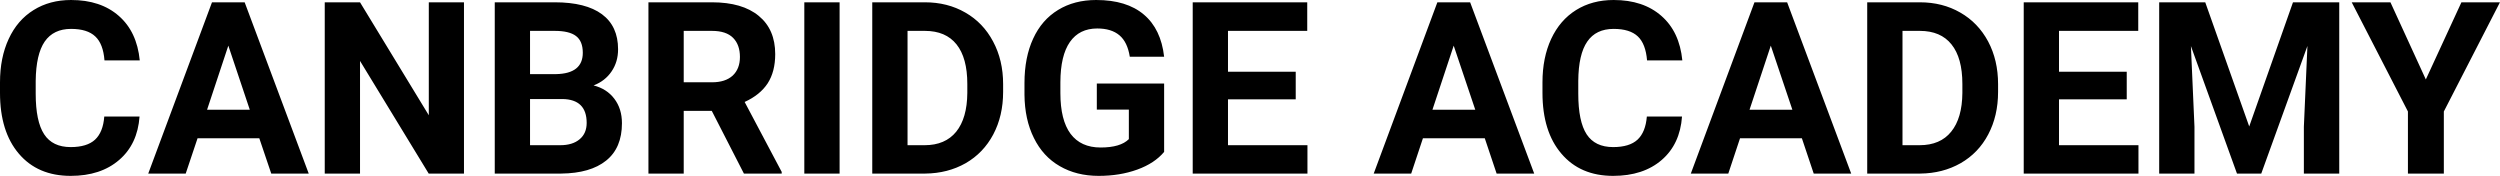 <?xml version="1.0" encoding="UTF-8" standalone="yes"?>
<svg xmlns="http://www.w3.org/2000/svg" width="238.805" height="16.801" viewBox="0 0 238.805 16.801" fill="#000000">
  <path d="M9.96 11.13L13.33 11.13Q13.14 13.77 11.38 15.28Q9.62 16.80 6.75 16.80L6.75 16.80Q3.60 16.80 1.80 14.68Q0 12.57 0 8.87L0 8.87L0 7.87Q0 5.51 0.83 3.72Q1.66 1.92 3.21 0.96Q4.75 0 6.79 0L6.79 0Q9.62 0 11.35 1.52Q13.08 3.03 13.35 5.77L13.35 5.77L9.98 5.77Q9.86 4.19 9.10 3.48Q8.34 2.76 6.79 2.76L6.79 2.76Q5.11 2.76 4.27 3.97Q3.44 5.18 3.41 7.72L3.41 7.72L3.41 8.95Q3.41 11.60 4.22 12.83Q5.02 14.05 6.75 14.05L6.75 14.05Q8.31 14.05 9.08 13.34Q9.85 12.62 9.96 11.13L9.96 11.13ZM25.91 16.58L24.77 13.21L18.87 13.21L17.74 16.58L14.16 16.58L20.25 0.22L23.37 0.22L29.49 16.58L25.91 16.58ZM21.81 4.36L19.78 10.48L23.86 10.48L21.81 4.36ZM44.32 0.22L44.32 16.58L40.95 16.58L34.39 5.82L34.39 16.58L31.02 16.58L31.02 0.22L34.39 0.22L40.96 11.01L40.96 0.22L44.32 0.22ZM53.61 16.58L47.26 16.58L47.26 0.22L52.99 0.22Q55.96 0.22 57.50 1.36Q59.04 2.50 59.04 4.71L59.04 4.71Q59.04 5.91 58.42 6.82Q57.80 7.74 56.70 8.16L56.70 8.16Q57.96 8.48 58.68 9.43Q59.41 10.39 59.41 11.77L59.41 11.77Q59.41 14.13 57.90 15.34Q56.40 16.55 53.61 16.58L53.61 16.58ZM53.72 9.46L50.63 9.46L50.63 13.87L53.51 13.87Q54.70 13.87 55.37 13.30Q56.04 12.74 56.04 11.74L56.04 11.74Q56.04 9.49 53.72 9.46L53.72 9.46ZM50.63 2.95L50.63 7.08L53.12 7.08Q55.67 7.03 55.67 5.04L55.67 5.04Q55.67 3.93 55.02 3.44Q54.38 2.95 52.99 2.95L52.99 2.95L50.63 2.95ZM71.06 16.58L67.99 10.59L65.31 10.59L65.31 16.58L61.94 16.58L61.94 0.22L68.01 0.22Q70.91 0.22 72.48 1.52Q74.05 2.81 74.05 5.17L74.05 5.17Q74.05 6.84 73.33 7.96Q72.60 9.07 71.13 9.74L71.13 9.74L74.67 16.42L74.67 16.58L71.06 16.58ZM65.31 2.95L65.31 7.86L68.02 7.86Q69.29 7.86 69.99 7.22Q70.68 6.57 70.68 5.44L70.68 5.44Q70.68 4.28 70.03 3.62Q69.37 2.95 68.01 2.95L68.01 2.95L65.31 2.95ZM80.20 0.22L80.20 16.58L76.83 16.58L76.83 0.22L80.20 0.22ZM88.38 16.58L83.32 16.58L83.32 0.22L88.35 0.22Q90.51 0.22 92.21 1.20Q93.91 2.17 94.86 3.96Q95.82 5.75 95.82 8.03L95.82 8.03L95.82 8.78Q95.82 11.06 94.88 12.84Q93.94 14.61 92.24 15.59Q90.53 16.56 88.38 16.58L88.38 16.58ZM88.35 2.95L86.69 2.95L86.69 13.87L88.32 13.87Q90.29 13.87 91.34 12.58Q92.38 11.29 92.40 8.88L92.40 8.88L92.40 8.02Q92.40 5.53 91.37 4.24Q90.34 2.95 88.35 2.95L88.35 2.95ZM111.20 7.98L111.20 14.51Q110.29 15.60 108.63 16.20Q106.97 16.80 104.95 16.80L104.95 16.80Q102.83 16.80 101.23 15.87Q99.63 14.95 98.76 13.18Q97.88 11.42 97.86 9.04L97.86 9.04L97.86 7.93Q97.86 5.48 98.69 3.69Q99.51 1.90 101.07 0.95Q102.62 0 104.71 0L104.71 0Q107.62 0 109.26 1.39Q110.90 2.77 111.20 5.42L111.20 5.42L107.92 5.42Q107.70 4.02 106.93 3.37Q106.16 2.72 104.81 2.72L104.81 2.72Q103.10 2.72 102.20 4.01Q101.30 5.30 101.29 7.85L101.29 7.85L101.29 8.89Q101.29 11.47 102.26 12.78Q103.24 14.09 105.13 14.09L105.13 14.09Q107.03 14.09 107.83 13.29L107.83 13.29L107.83 10.47L104.77 10.47L104.77 7.98L111.20 7.98ZM123.77 6.85L123.77 9.49L117.30 9.49L117.30 13.87L124.89 13.87L124.89 16.58L113.93 16.58L113.93 0.22L124.87 0.22L124.87 2.95L117.30 2.95L117.30 6.85L123.77 6.85ZM142.96 16.58L141.83 13.21L135.92 13.21L134.80 16.58L131.22 16.58L137.30 0.22L140.43 0.22L146.55 16.58L142.96 16.58ZM138.86 4.36L136.83 10.48L140.92 10.48L138.86 4.36ZM157.31 11.13L160.67 11.13Q160.48 13.77 158.73 15.28Q156.97 16.80 154.09 16.80L154.09 16.80Q150.95 16.80 149.15 14.68Q147.34 12.57 147.34 8.87L147.34 8.87L147.34 7.87Q147.34 5.51 148.17 3.72Q149.01 1.92 150.55 0.96Q152.09 0 154.14 0L154.14 0Q156.97 0 158.70 1.52Q160.43 3.03 160.70 5.77L160.70 5.77L157.33 5.77Q157.20 4.19 156.45 3.48Q155.69 2.76 154.14 2.76L154.14 2.76Q152.45 2.76 151.62 3.97Q150.78 5.18 150.76 7.72L150.76 7.72L150.76 8.95Q150.76 11.60 151.56 12.83Q152.36 14.05 154.09 14.05L154.09 14.05Q155.65 14.05 156.42 13.34Q157.19 12.62 157.31 11.13L157.31 11.13ZM173.25 16.58L172.12 13.21L166.21 13.21L165.09 16.58L161.51 16.58L167.59 0.22L170.71 0.22L176.83 16.58L173.25 16.58ZM169.15 4.36L167.12 10.48L171.21 10.48L169.15 4.36ZM183.43 16.58L178.36 16.58L178.36 0.22L183.39 0.22Q185.55 0.22 187.25 1.20Q188.95 2.17 189.91 3.96Q190.86 5.75 190.86 8.03L190.86 8.03L190.86 8.78Q190.86 11.06 189.92 12.84Q188.99 14.61 187.28 15.59Q185.57 16.56 183.43 16.58L183.43 16.58ZM183.39 2.95L181.73 2.95L181.73 13.87L183.36 13.87Q185.34 13.87 186.38 12.58Q187.43 11.29 187.45 8.88L187.45 8.88L187.45 8.02Q187.45 5.53 186.41 4.24Q185.38 2.95 183.39 2.95L183.39 2.95ZM203.15 6.85L203.15 9.49L196.68 9.49L196.68 13.87L204.27 13.87L204.27 16.58L193.31 16.58L193.31 0.22L204.25 0.22L204.25 2.95L196.68 2.95L196.68 6.85L203.15 6.85ZM206.25 0.22L210.65 0.22L214.85 12.08L219.03 0.22L223.45 0.22L223.45 16.58L220.07 16.58L220.07 12.11L220.41 4.39L216.00 16.58L213.68 16.58L209.28 4.40L209.62 12.11L209.62 16.58L206.25 16.58L206.25 0.22ZM228.34 0.22L231.72 7.59L235.12 0.22L238.80 0.22L233.44 10.65L233.44 16.58L230.01 16.58L230.01 10.65L224.64 0.22L228.34 0.22Z"/>
</svg>